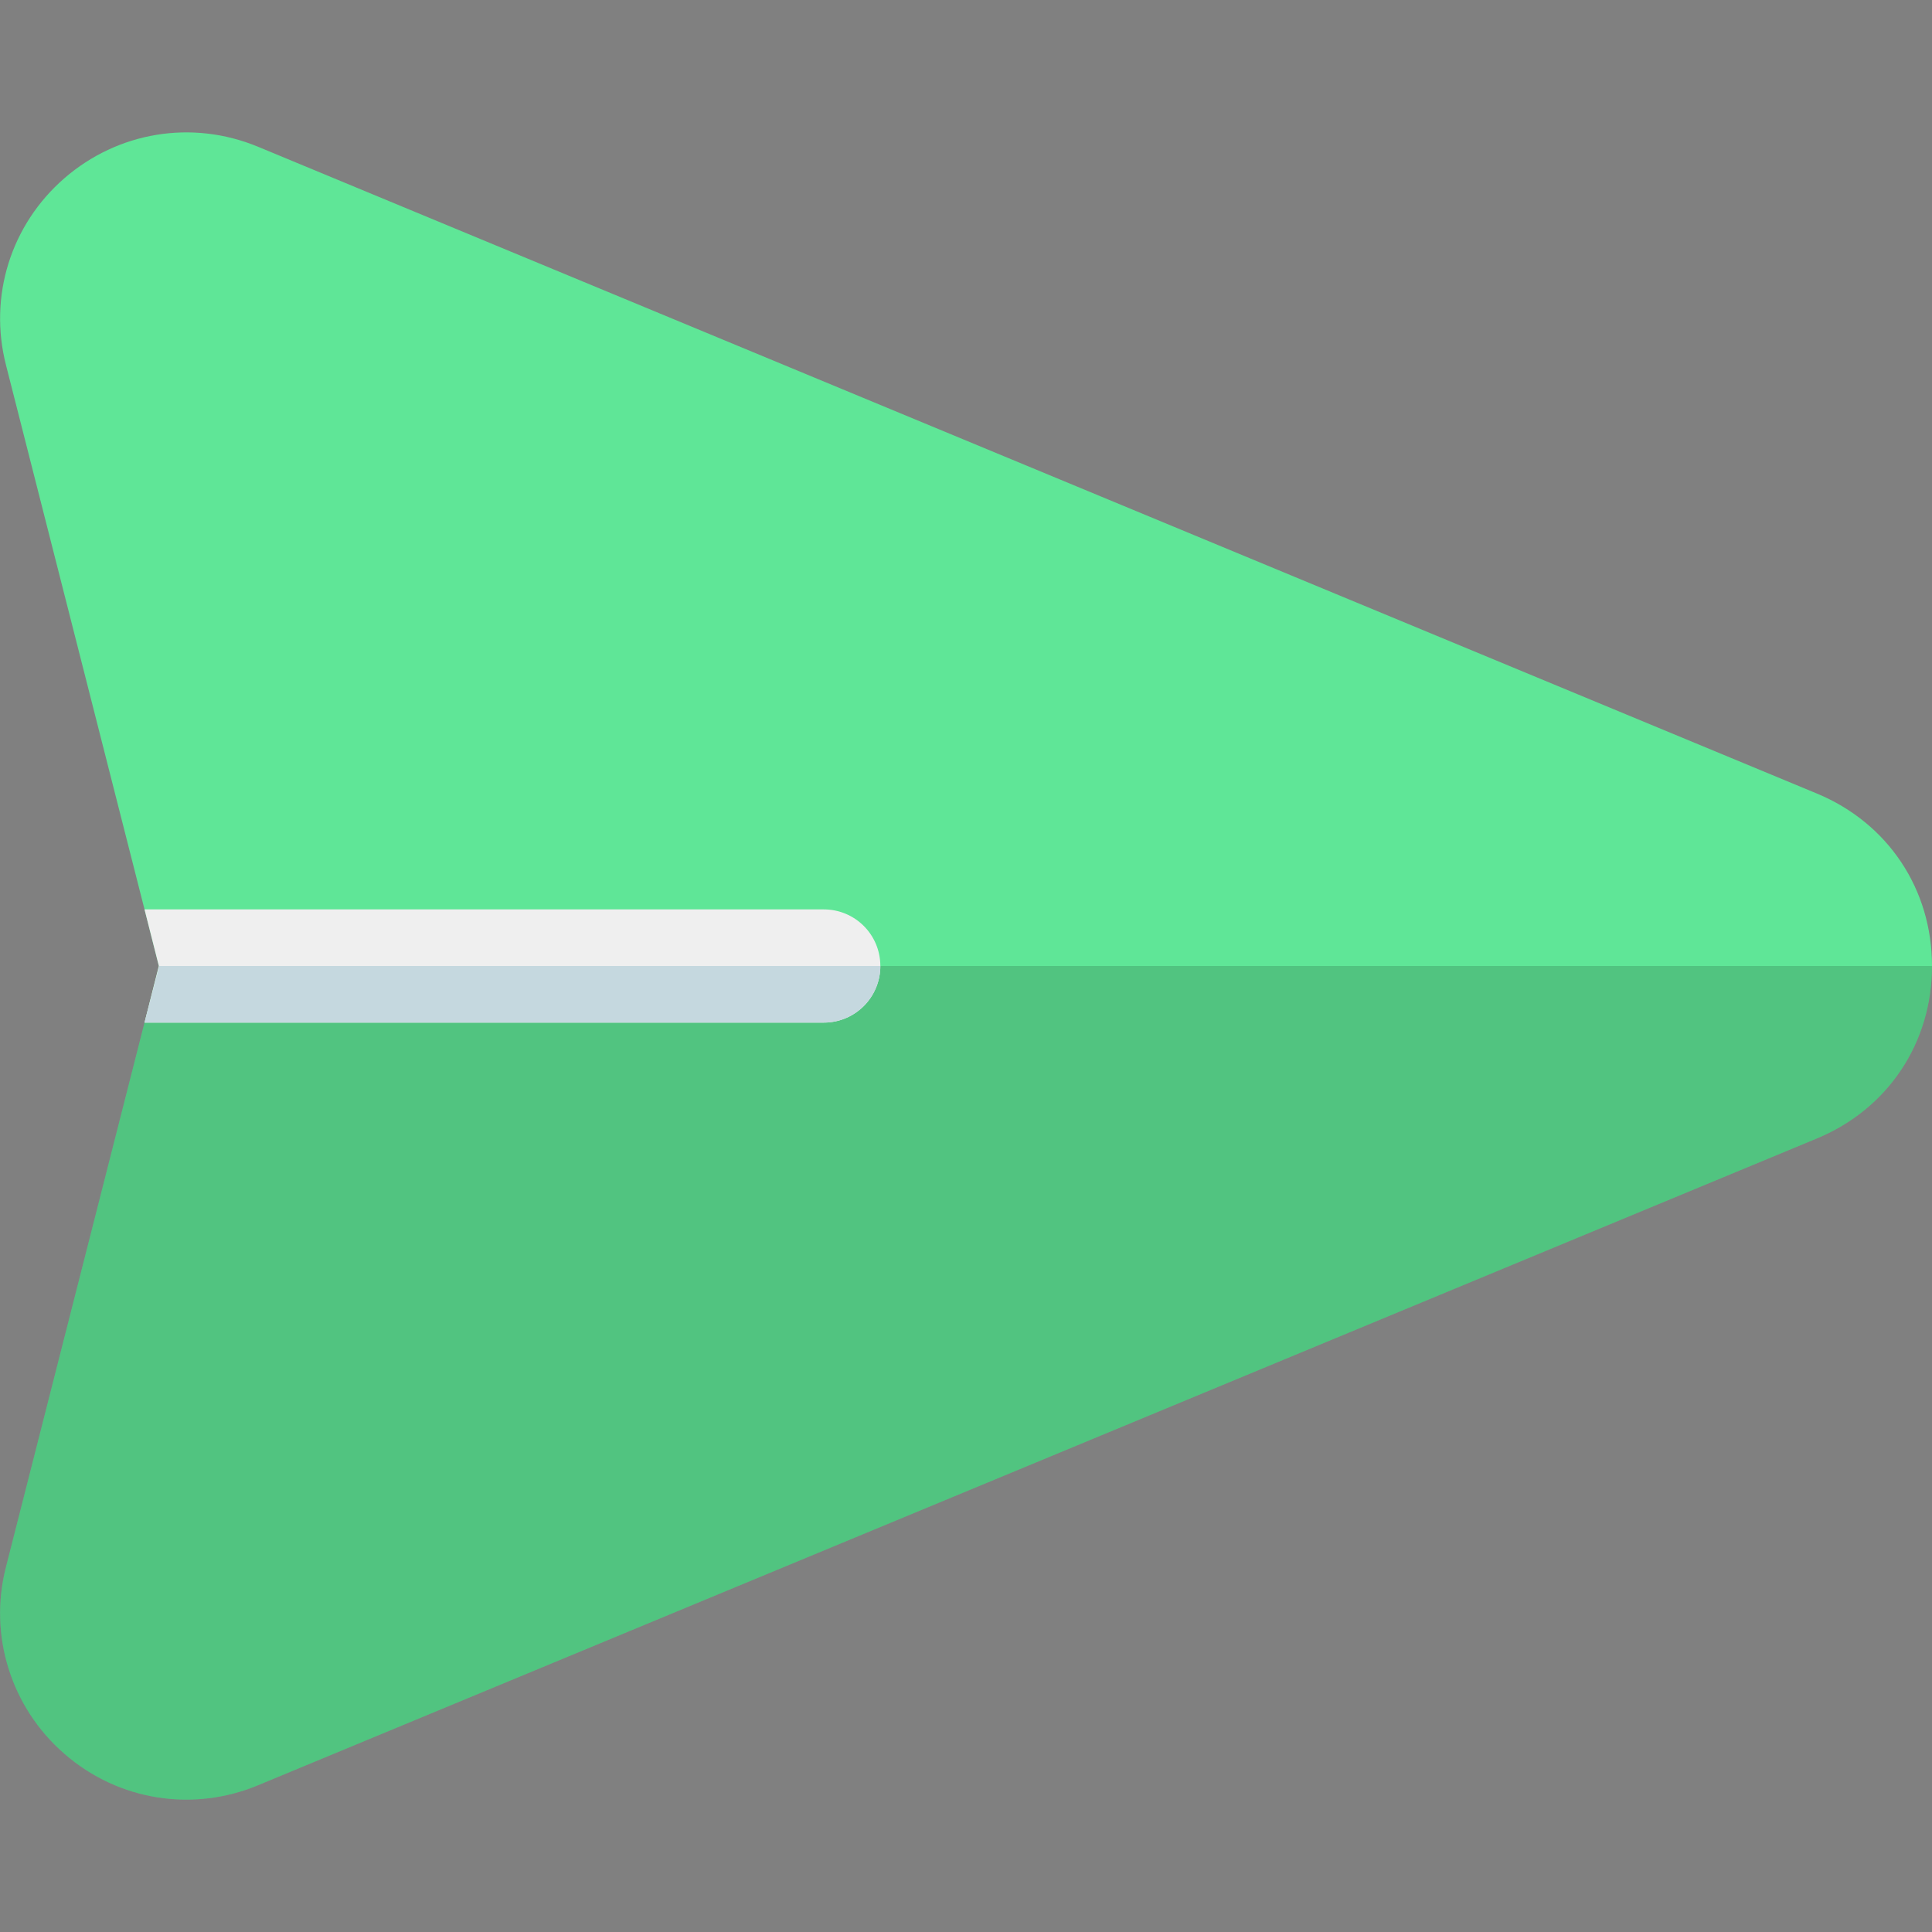 <?xml version="1.0" encoding="utf-8"?>
<!-- Generator: Adobe Illustrator 25.0.1, SVG Export Plug-In . SVG Version: 6.00 Build 0)  -->
<svg version="1.1" id="Capa_1" xmlns="http://www.w3.org/2000/svg" xmlns:xlink="http://www.w3.org/1999/xlink" x="0px" y="0px"
	 viewBox="0 0 512 512" style="enable-background:new 0 0 512 512;" xml:space="preserve">
<rect x="0" y="0" width="512" height="512" fill="#808080" stroke="none"/>
<style type="text/css">
	.st0{fill:#5FE697;}
	.st1{opacity:0.15;}
	.st2{fill:#EFEFEF;}
	.st3{fill:#C5D8DF;}
</style>
<path class="st0" d="M512,256c0,20.4-11.7,37.9-30.5,45.7L68.4,473.1c-17,7.1-36.8,4.3-51.3-8.3C2.9,452.5-3.1,433.4,1.6,415.2
	L38.3,271l3.8-15l-3.8-15L1.6,96.8c-4.7-18.3,1.3-37.3,15.5-49.6C31.2,35,50.8,31.6,68.4,38.9l413.1,171.4
	C500.3,218.1,512,235.6,512,256z"/>
<path class="st1" d="M38.3,271L1.6,415.2c-4.7,18.3,1.3,37.3,15.5,49.6c14.5,12.6,34.3,15.4,51.3,8.3l413.1-171.4
	c18.8-7.8,30.5-25.3,30.5-45.7H42.2L38.3,271z"/>
<path class="st2" d="M233.3,256c0,8.3-6.7,15-15,15h-180l3.8-15l-3.8-15h180C226.6,241,233.3,247.7,233.3,256z"/>
<path class="st3" d="M38.3,271h180c8.3,0,15-6.7,15-15H42.2L38.3,271z"/>
</svg>

